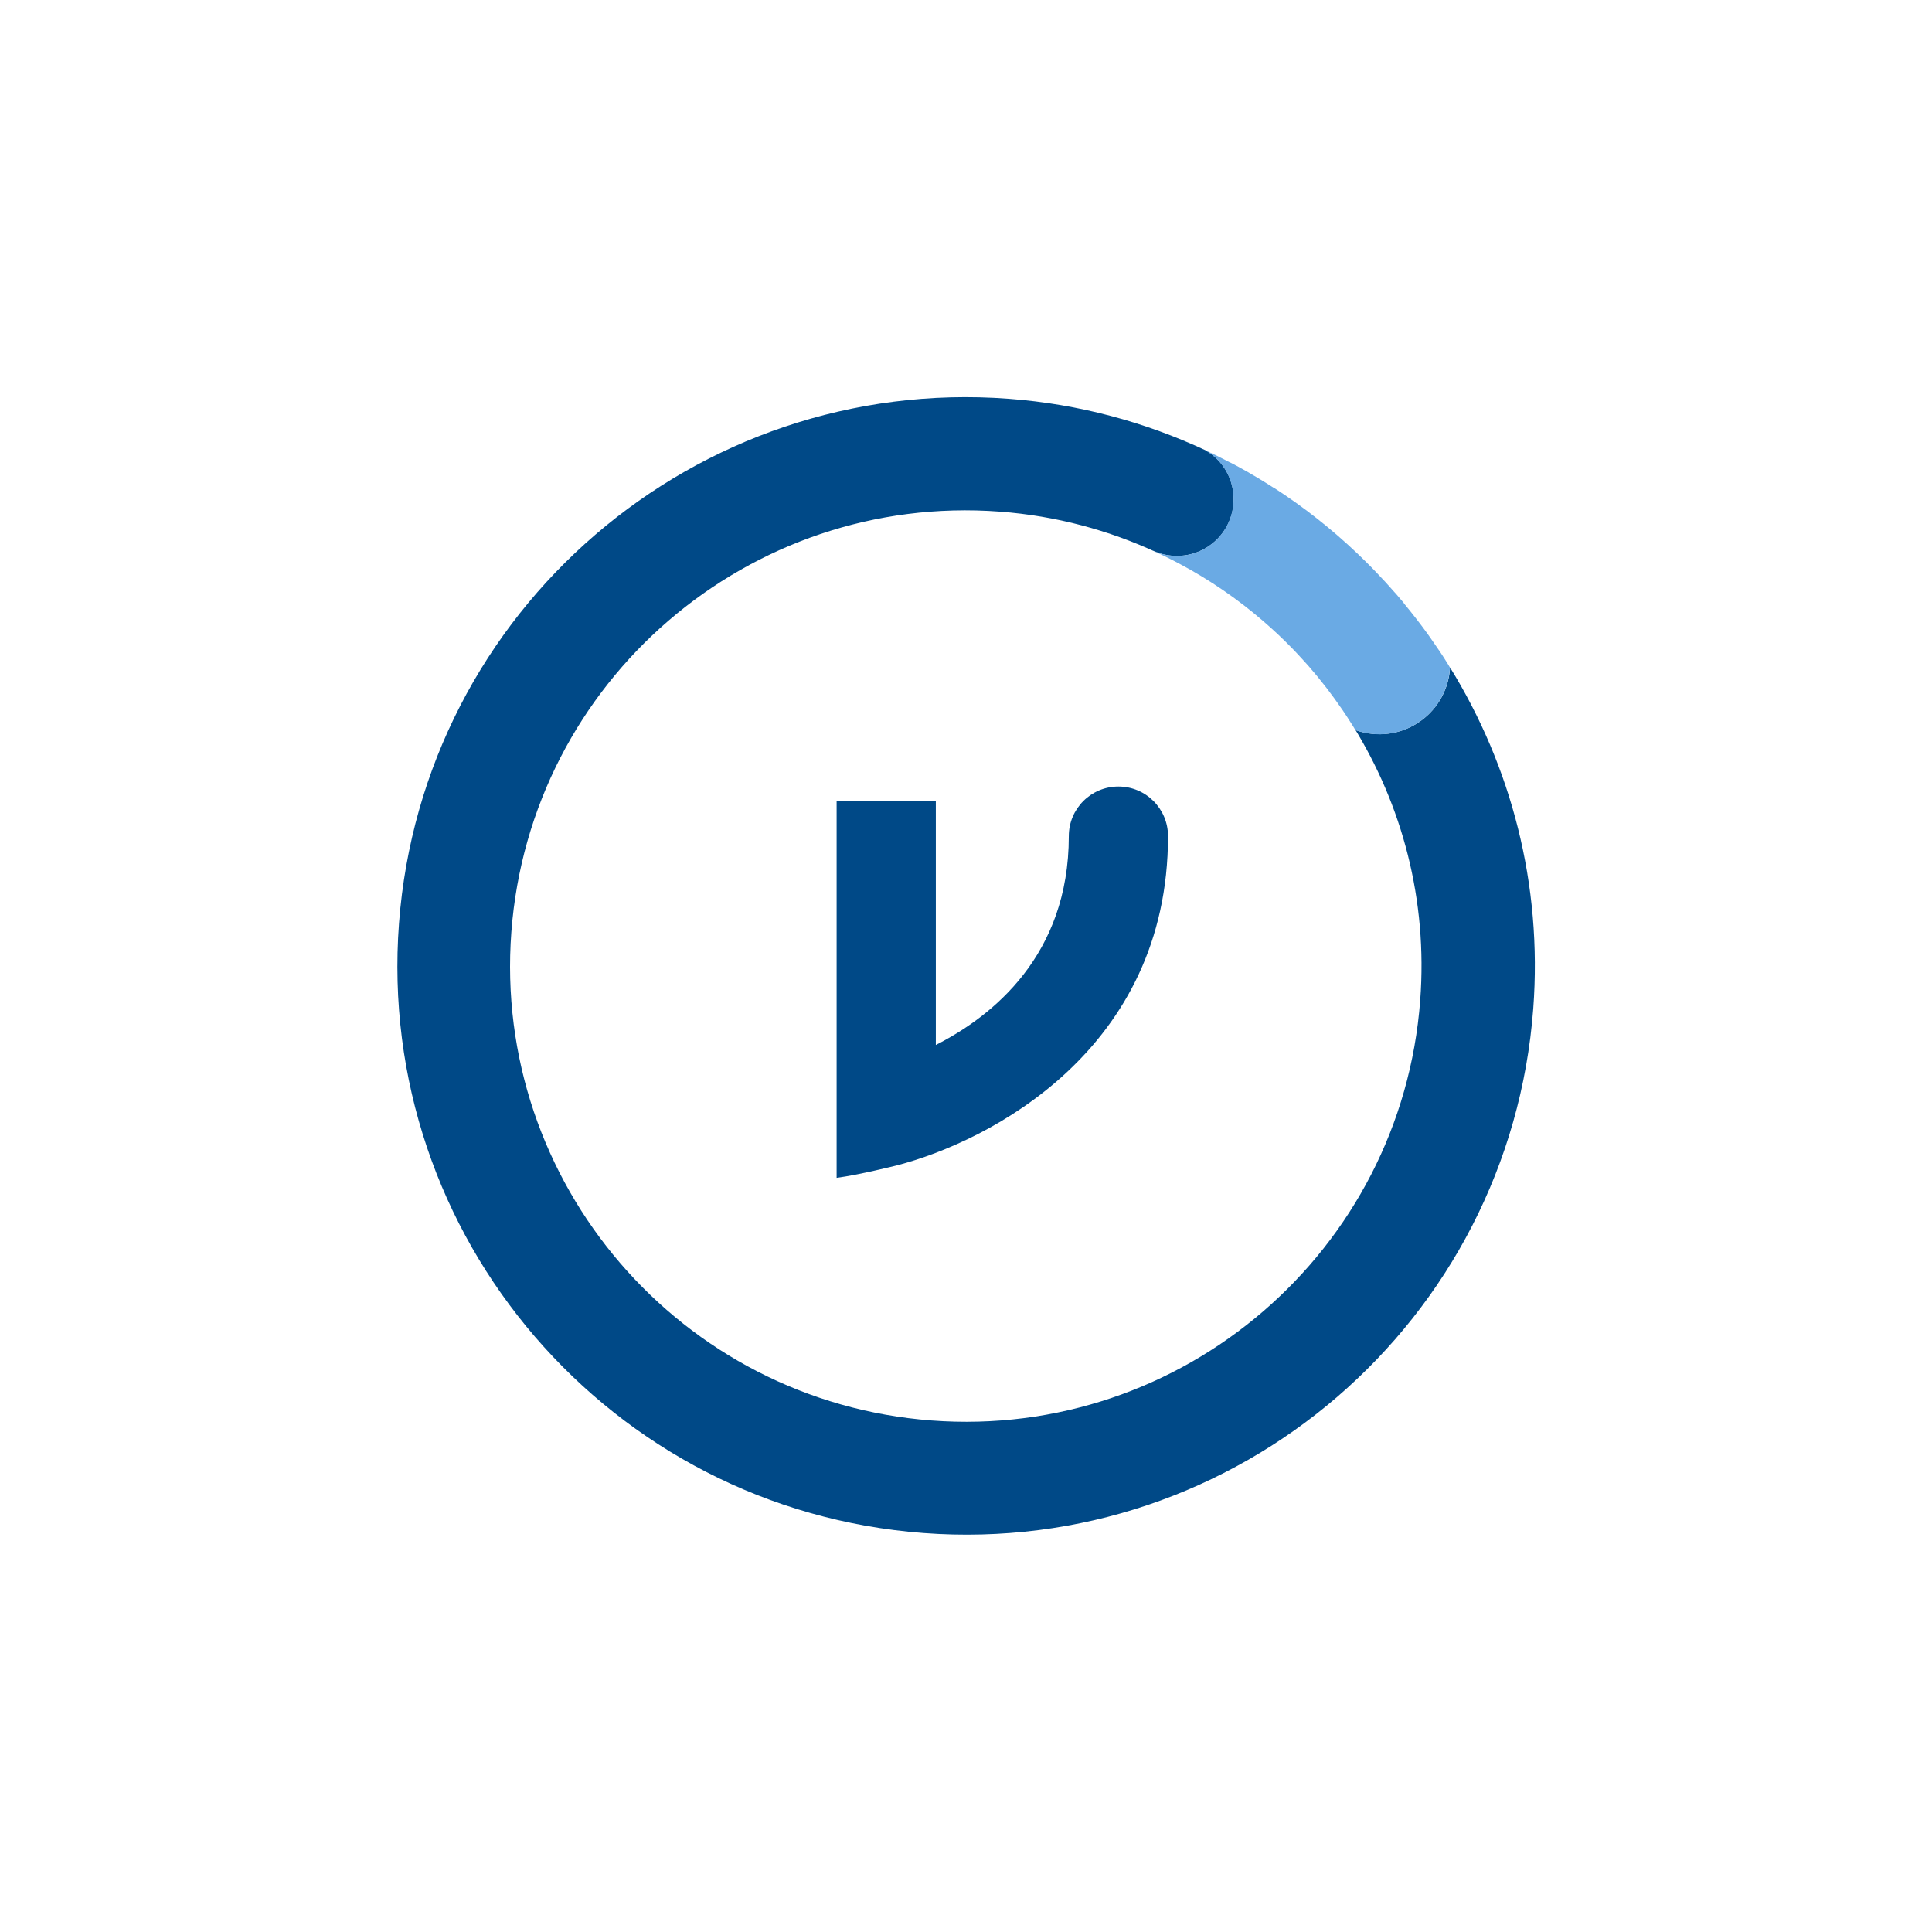 <?xml version="1.0" encoding="utf-8"?>
<!-- Generator: Adobe Illustrator 26.0.3, SVG Export Plug-In . SVG Version: 6.00 Build 0)  -->
<svg version="1.1" id="logo" xmlns="http://www.w3.org/2000/svg" xmlns:xlink="http://www.w3.org/1999/xlink" x="0px" y="0px"
	 viewBox="0 0 504 504" style="enable-background:new 0 0 504 504;" xml:space="preserve">
<style type="text/css">
	.st0{fill:none;}
	.st1{display:none;}
	.st2{display:inline;}
	.st3{fill:#004987;}
	.st4{fill:#6AAAE4;}
</style>
<g id="GUIDES">
	<rect class="st0" width="504" height="504"/>
	<rect class="st0" width="504" height="504"/>
</g>
<g id="BKGD" class="st1">
	<rect class="st2" width="504" height="504"/>
</g>
<g id="V_00000150815147831699412820000002538107907449541296_">
	<path class="st3" d="M218.29,208.89h-0.04v98.37c5.63-0.72,15.69-3.24,15.69-3.24c24.4-6.34,70.76-30.27,70.76-85.9
		c0-7.15-5.79-12.94-12.94-12.94s-12.94,5.79-12.94,12.94c0,31.08-19.89,46.96-34.69,54.48v-0.85v-62.87h-0.04L218.29,208.89
		L218.29,208.89z"/>
</g>
<g id="CIRCLE">
	<path class="st3" d="M378.28,174.13c-0.31,5.31-2.9,10.45-7.53,13.84c-5.12,3.75-11.53,4.47-17.09,2.5
		c-0.24-0.39-0.49-0.76-0.73-1.15c12.86,20.68,19.53,45.46,17.56,71.61c-4.92,65.47-61.99,114.56-127.46,109.63
		c-65.47-4.92-114.56-61.99-109.63-127.46c4.92-65.47,61.99-114.56,127.46-109.63c14.64,1.1,28.44,4.85,41.02,10.69
		c-0.39-0.18-0.78-0.38-1.17-0.55c5.21,2.45,11.6,1.73,16.17-2.34c6.1-5.44,6.64-14.8,1.2-20.9c-1.07-1.2-2.3-2.14-3.61-2.91
		c-15.72-7.33-32.98-12.05-51.31-13.43c-81.71-6.14-152.92,55.11-159.07,136.82c-6.14,81.71,55.11,152.92,136.82,159.07
		c81.71,6.14,152.92-55.11,159.07-136.82C402.41,230.64,394.17,199.86,378.28,174.13z"/>
</g>
<g id="CONNECT">
	<path class="st4" d="M377.15,172.34c-0.5-0.78-0.98-1.56-1.5-2.32c-0.35-0.53-0.72-1.05-1.08-1.57c-0.68-0.98-1.35-1.97-2.04-2.94
		c-2.02-2.79-4.13-5.51-6.33-8.16c0-0.02,0-0.05,0-0.07c-0.43-0.52-0.88-1.01-1.32-1.53c-0.17-0.2-0.33-0.4-0.5-0.6
		c-0.23-0.27-0.48-0.53-0.72-0.8c-0.72-0.82-1.45-1.64-2.19-2.45c-0.68-0.74-1.37-1.47-2.07-2.2c-0.51-0.53-1.01-1.07-1.53-1.6
		c-1.14-1.16-2.3-2.3-3.48-3.43c-0.11-0.1-0.21-0.21-0.32-0.31c-6.68-6.35-13.96-12.1-21.79-17.14c0.05,0.04,0.09,0.09,0.14,0.13
		c-2.99-1.93-6.05-3.76-9.18-5.48c-0.67-0.37-1.34-0.71-2.02-1.07c-0.17-0.07-0.32-0.16-0.49-0.23c-2.07-1.09-4.17-2.12-6.3-3.11
		c1.31,0.76,2.55,1.71,3.61,2.91c5.44,6.1,4.9,15.46-1.2,20.9c-4.57,4.07-10.96,4.79-16.17,2.34c0.39,0.18,0.78,0.37,1.17,0.55
		c0.55,0.25,1.09,0.51,1.63,0.77c1.36,0.66,2.71,1.34,4.05,2.05c7.93,4.2,15.32,9.26,22.05,15.08c1.29,1.11,2.55,2.25,3.79,3.41
		c0.08,0.08,0.16,0.15,0.24,0.23c1,0.94,1.98,1.91,2.95,2.89c0.41,0.42,0.82,0.84,1.23,1.26c0.55,0.57,1.09,1.16,1.62,1.74
		c0.65,0.7,1.3,1.41,1.93,2.13c0.02,0.03,0.05,0.05,0.07,0.08c3.18,3.64,6.12,7.46,8.84,11.45c0.34,0.49,0.67,0.99,1,1.49
		c0.56,0.86,1.11,1.73,1.66,2.6c0.24,0.39,0.5,0.76,0.73,1.15c5.56,1.97,11.97,1.25,17.09-2.5c4.63-3.39,7.22-8.53,7.53-13.84
		C377.91,173.54,377.53,172.94,377.15,172.34z"/>
</g>
</svg>
